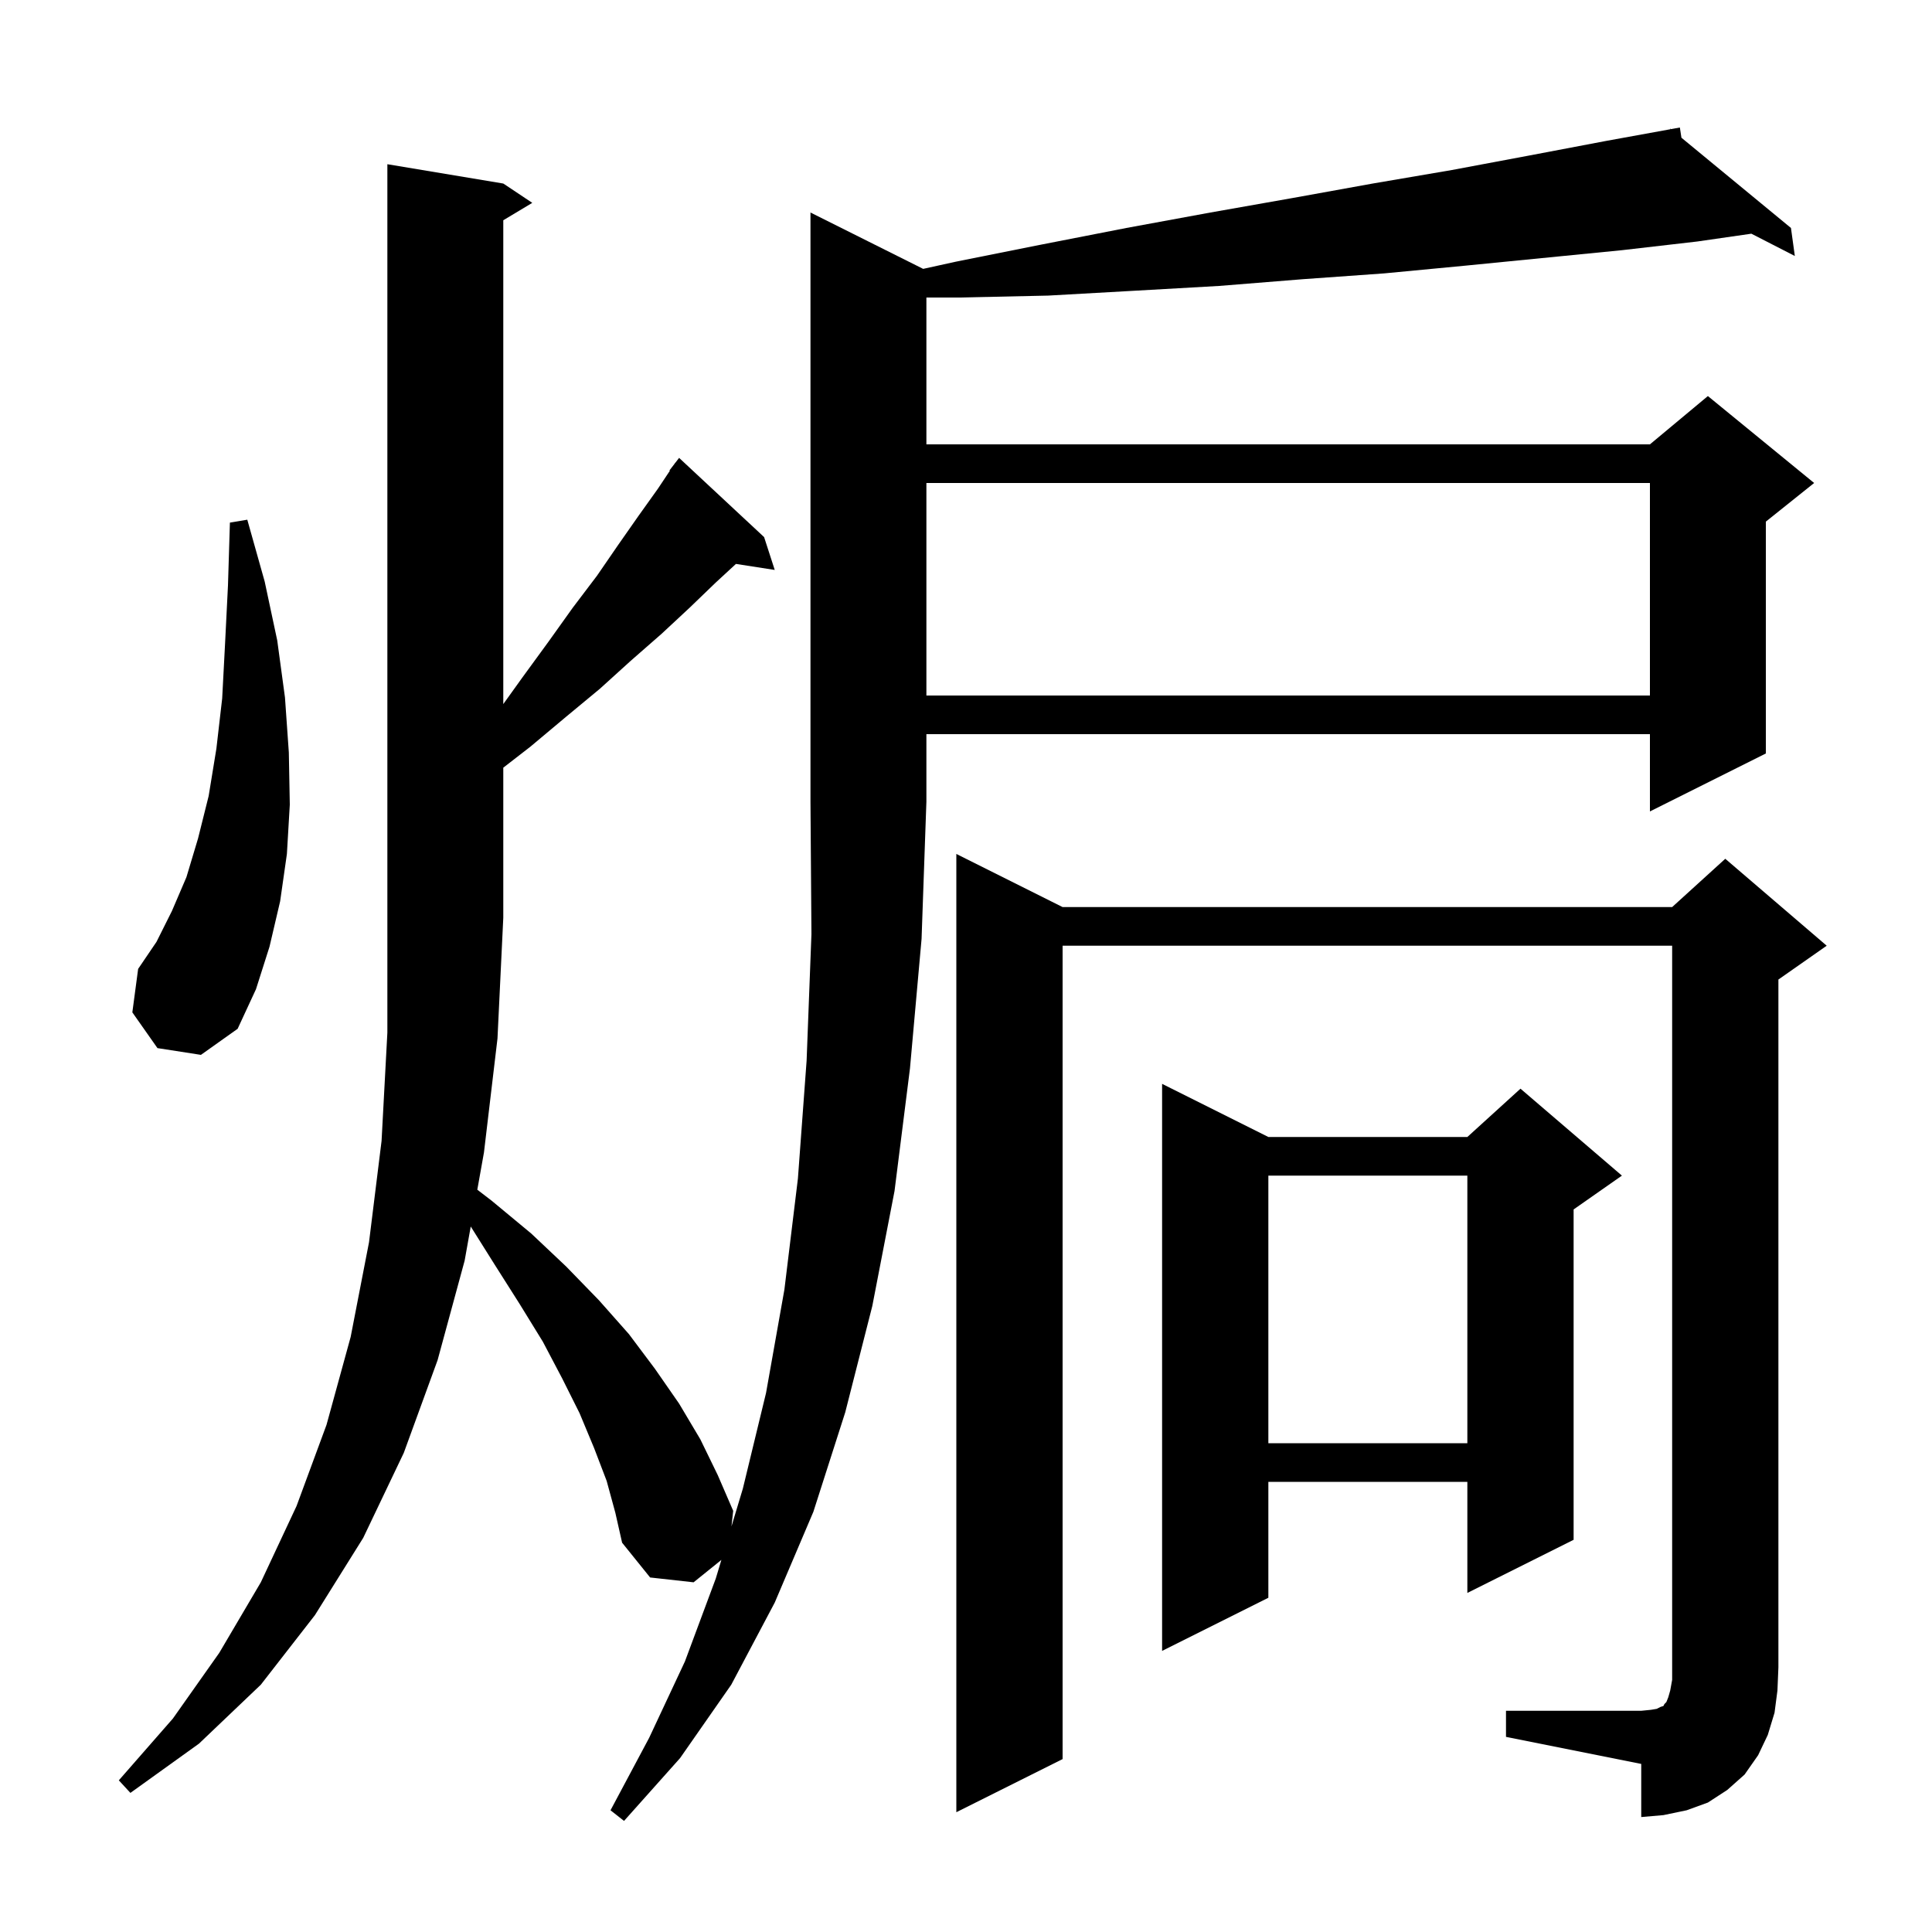 <svg xmlns="http://www.w3.org/2000/svg" xmlns:xlink="http://www.w3.org/1999/xlink" version="1.1" baseProfile="full" viewBox="0 0 200 200" width="200" height="200"><g fill="currentColor"><path d="M 62.8 153.3 L 61.5 149.9 L 60.0 146.3 L 58.2 142.7 L 56.2 138.9 L 53.8 135.0 L 51.2 130.9 L 48.731 126.968 L 48.1 130.5 L 45.3 140.8 L 41.8 150.4 L 37.6 159.2 L 32.6 167.2 L 27.0 174.4 L 20.6 180.5 L 13.5 185.6 L 12.3 184.3 L 17.9 177.9 L 22.7 171.1 L 27.0 163.8 L 30.7 155.9 L 33.8 147.5 L 36.3 138.4 L 38.2 128.6 L 39.5 118.1 L 40.1 106.9 L 40.1 17.0 L 52.1 19.0 L 55.1 21.0 L 52.1 22.8 L 52.1 72.886 L 54.1 70.1 L 56.8 66.4 L 59.3 62.9 L 61.8 59.6 L 64.0 56.4 L 66.1 53.4 L 68.1 50.6 L 69.345 48.732 L 69.3 48.7 L 69.8 48.05 L 69.9 47.9 L 69.909 47.908 L 70.3 47.4 L 79.1 55.6 L 80.2 59.0 L 76.184 58.377 L 74.1 60.3 L 71.4 62.9 L 68.5 65.6 L 65.3 68.4 L 62.1 71.3 L 58.6 74.2 L 54.9 77.3 L 52.1 79.47 L 52.1 95.0 L 51.5 107.5 L 50.1 119.3 L 49.411 123.157 L 50.9 124.3 L 55.0 127.7 L 58.6 131.1 L 62.0 134.6 L 65.1 138.1 L 67.8 141.7 L 70.3 145.3 L 72.5 149.0 L 74.3 152.7 L 75.9 156.4 L 75.72 158.019 L 76.9 154.1 L 79.3 144.2 L 81.2 133.5 L 82.6 122.0 L 83.5 109.8 L 84.0 96.7 L 83.9 83.0 L 83.9 22.0 L 95.566 27.833 L 98.9 27.1 L 107.9 25.3 L 116.6 23.6 L 125.3 22.0 L 133.8 20.5 L 142.1 19.0 L 150.3 17.6 L 158.3 16.1 L 166.2 14.6 L 172.919 13.378 L 172.9 13.3 L 172.981 13.367 L 173.9 13.2 L 174.061 14.257 L 185.4 23.6 L 185.8 26.5 L 181.301 24.192 L 175.7 25.0 L 167.9 25.9 L 151.7 27.5 L 143.3 28.3 L 134.9 28.9 L 126.2 29.6 L 117.4 30.1 L 108.5 30.6 L 99.3 30.8 L 95.9 30.8 L 95.9 46.0 L 170.8 46.0 L 176.8 41.0 L 187.8 50.0 L 182.8 54.0 L 182.8 78.0 L 170.8 84.0 L 170.8 76.0 L 95.9 76.0 L 95.9 83.0 L 95.4 97.2 L 94.2 110.6 L 92.6 123.3 L 90.3 135.2 L 87.5 146.2 L 84.2 156.5 L 80.2 165.9 L 75.7 174.4 L 70.4 182.0 L 64.6 188.5 L 63.2 187.4 L 67.2 179.9 L 70.9 172.0 L 74.1 163.4 L 74.677 161.482 L 71.8 163.8 L 67.3 163.3 L 64.4 159.7 L 63.7 156.6 Z M 155.9 177.1 L 169.9 177.1 L 170.9 177.0 L 171.5 176.9 L 171.9 176.7 L 172.2 176.6 L 172.3 176.4 L 172.5 176.2 L 172.7 175.7 L 172.9 175.0 L 173.1 173.9 L 173.1 97.9 L 110.0 97.9 L 110.0 182.1 L 99.0 187.6 L 99.0 88.4 L 110.0 93.9 L 173.1 93.9 L 178.6 88.9 L 189.1 97.9 L 184.1 101.4 L 184.1 172.6 L 184.0 175.0 L 183.7 177.3 L 183.0 179.6 L 182.0 181.7 L 180.6 183.7 L 178.8 185.3 L 176.8 186.6 L 174.6 187.4 L 172.2 187.9 L 169.9 188.1 L 169.9 182.6 L 155.9 179.8 Z M 131.3 117.7 L 151.9 117.7 L 157.4 112.7 L 167.9 121.7 L 162.9 125.2 L 162.9 159.4 L 151.9 164.9 L 151.9 153.4 L 131.3 153.4 L 131.3 165.4 L 120.3 170.9 L 120.3 112.2 Z M 131.3 121.7 L 131.3 149.4 L 151.9 149.4 L 151.9 121.7 Z M 16.3 108.5 L 13.7 104.8 L 14.3 100.3 L 16.2 97.5 L 17.8 94.3 L 19.3 90.8 L 20.5 86.8 L 21.6 82.4 L 22.4 77.5 L 23.0 72.3 L 23.3 66.6 L 23.6 60.6 L 23.8 54.1 L 25.6 53.8 L 27.4 60.2 L 28.7 66.3 L 29.5 72.2 L 29.9 77.9 L 30.0 83.3 L 29.7 88.4 L 29.0 93.3 L 27.9 98.0 L 26.5 102.4 L 24.6 106.5 L 20.8 109.2 Z M 95.9 50.0 L 95.9 72.0 L 170.8 72.0 L 170.8 50.0 Z "/></g></svg>